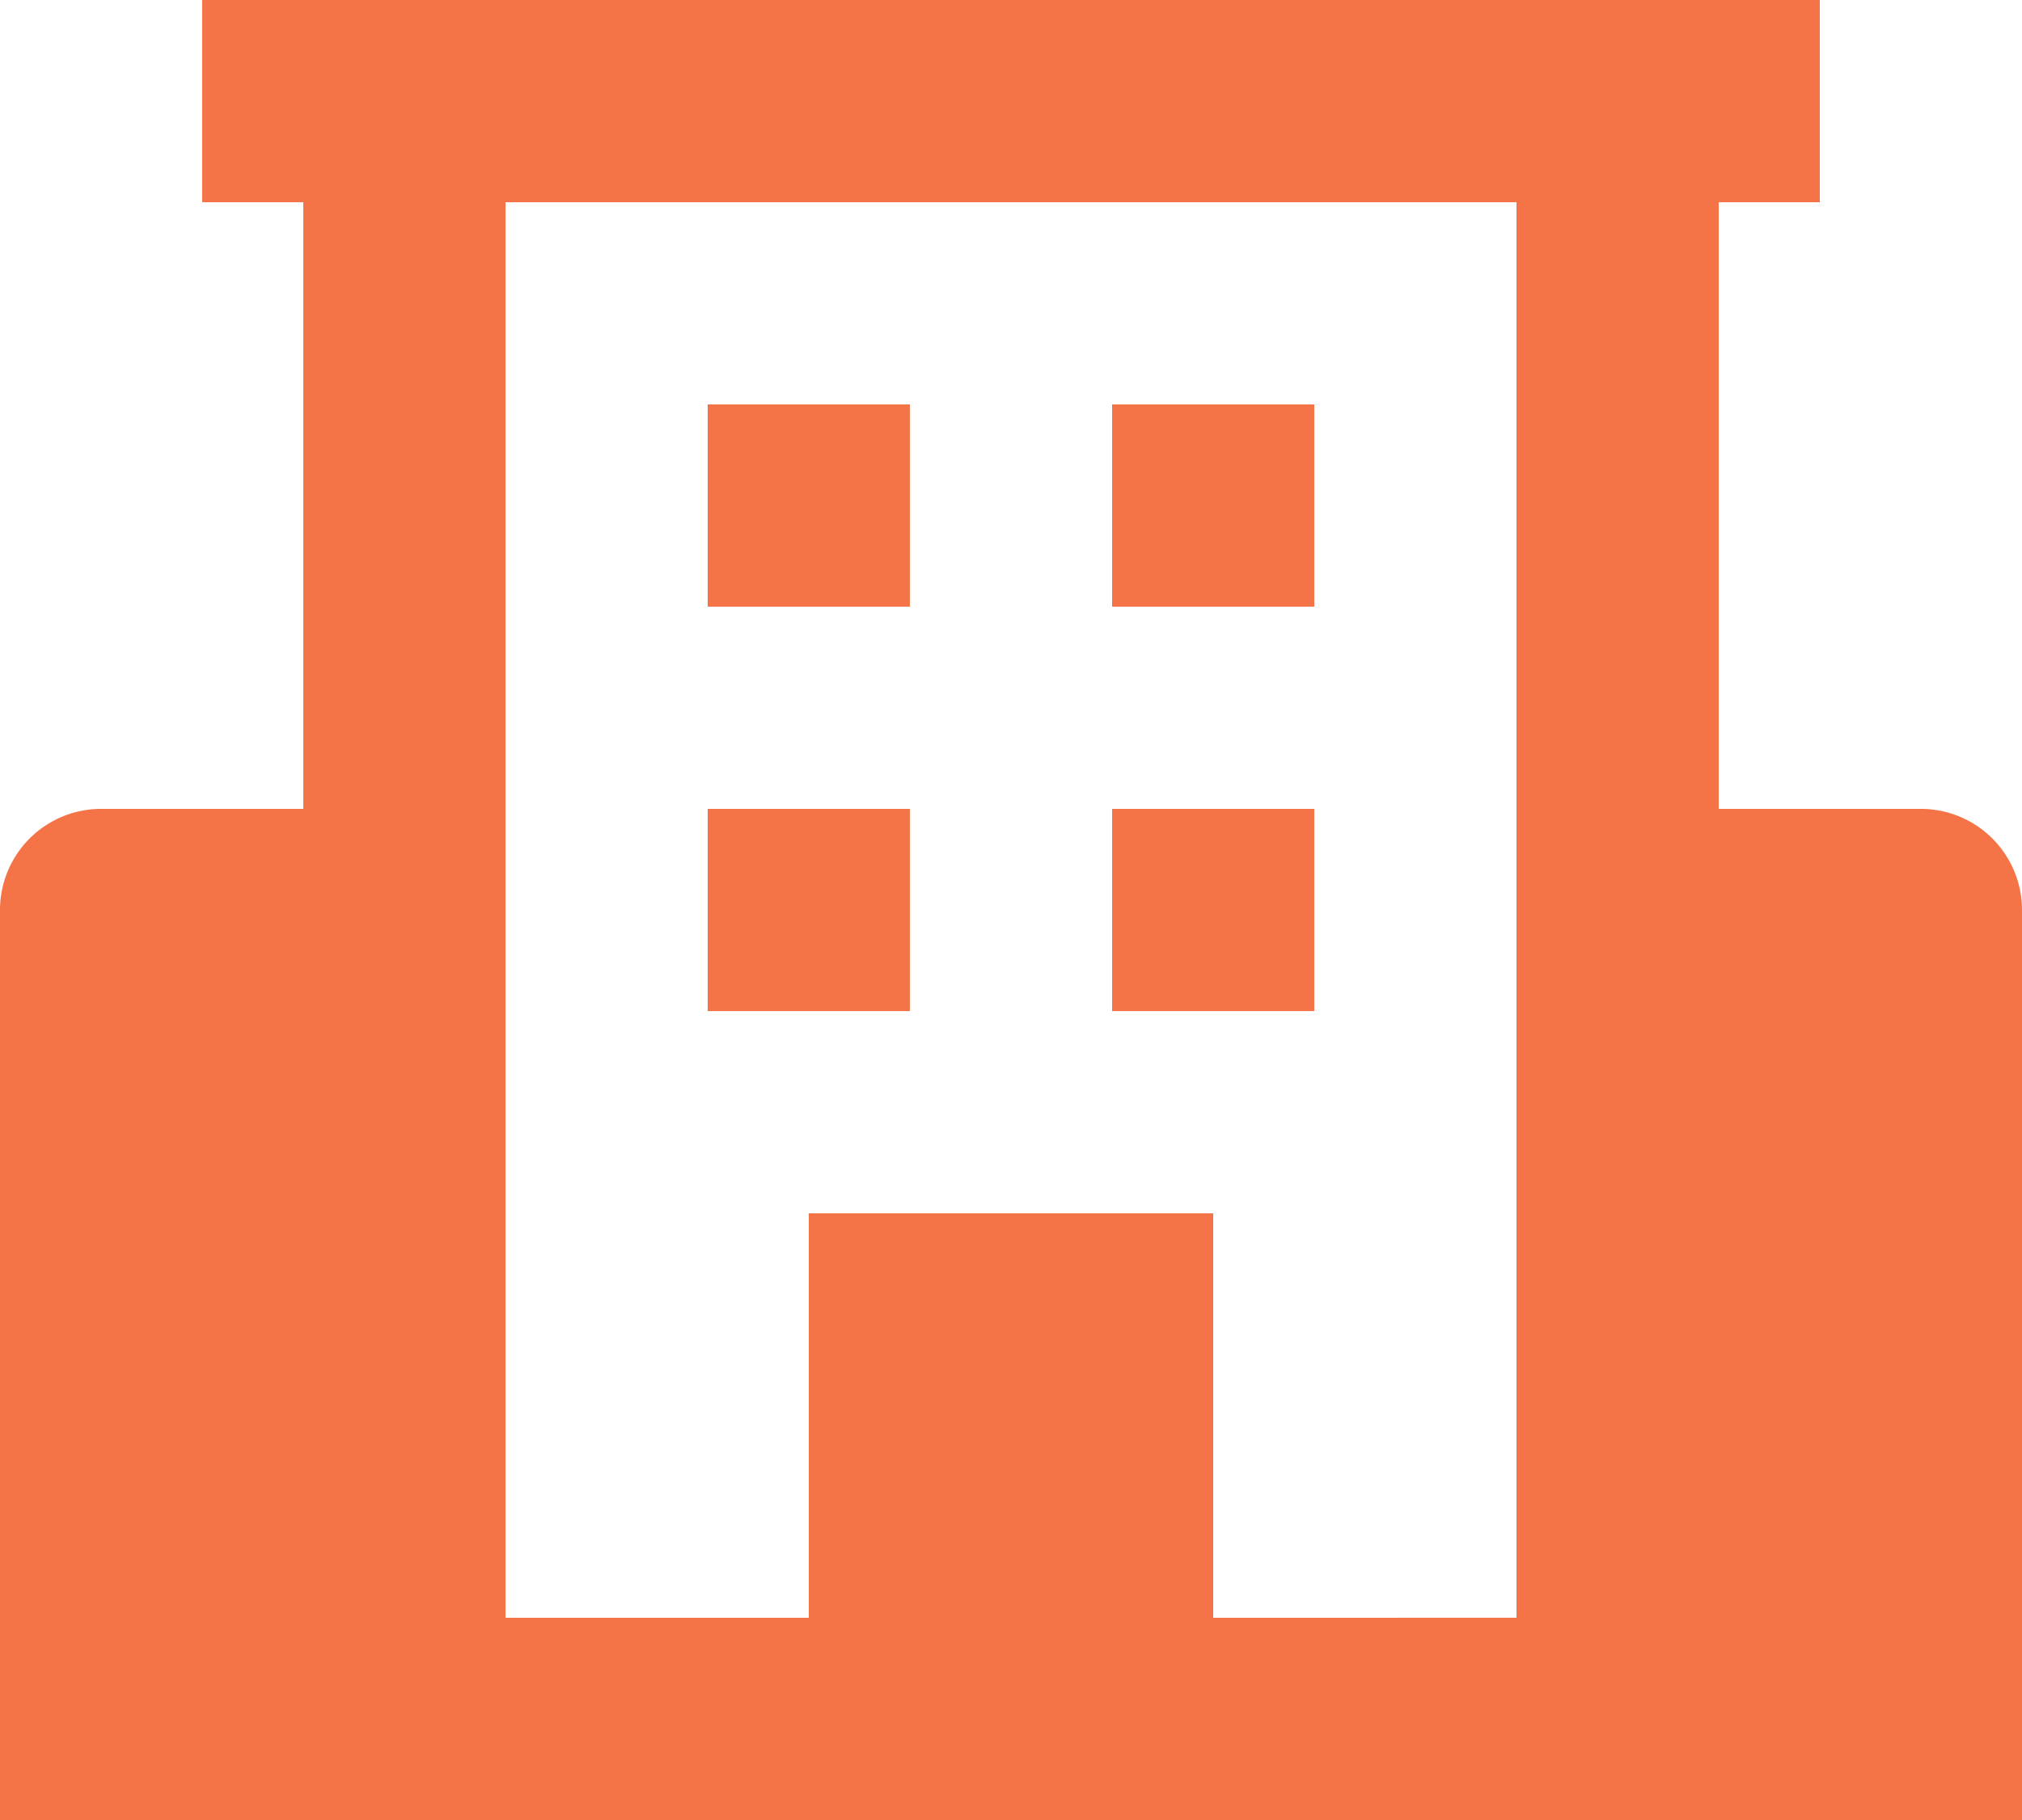 <svg xmlns="http://www.w3.org/2000/svg" width="46.215" height="41.594" viewBox="0 0 46.215 41.594"><g transform="translate(-16 -16)"><path d="M59.9,34.486H55.283V20.621h2.311V16H20.621v4.621h2.311V34.486H18.311A2.311,2.311,0,0,0,16,36.8v20.8H62.215V36.8A2.311,2.311,0,0,0,59.9,34.486ZM43.729,52.972V43.729H34.486v9.243H27.554V20.621H50.661v32.35Z" fill="#f47347"/><path d="M72,48h4.621v4.621H72Zm9.243,0h4.621v4.621H81.243ZM72,57.243h4.621v4.621H72Zm9.243,0h4.621v4.621H81.243Z" transform="translate(-39.825 -22.757)" fill="#f47347"/></g></svg>